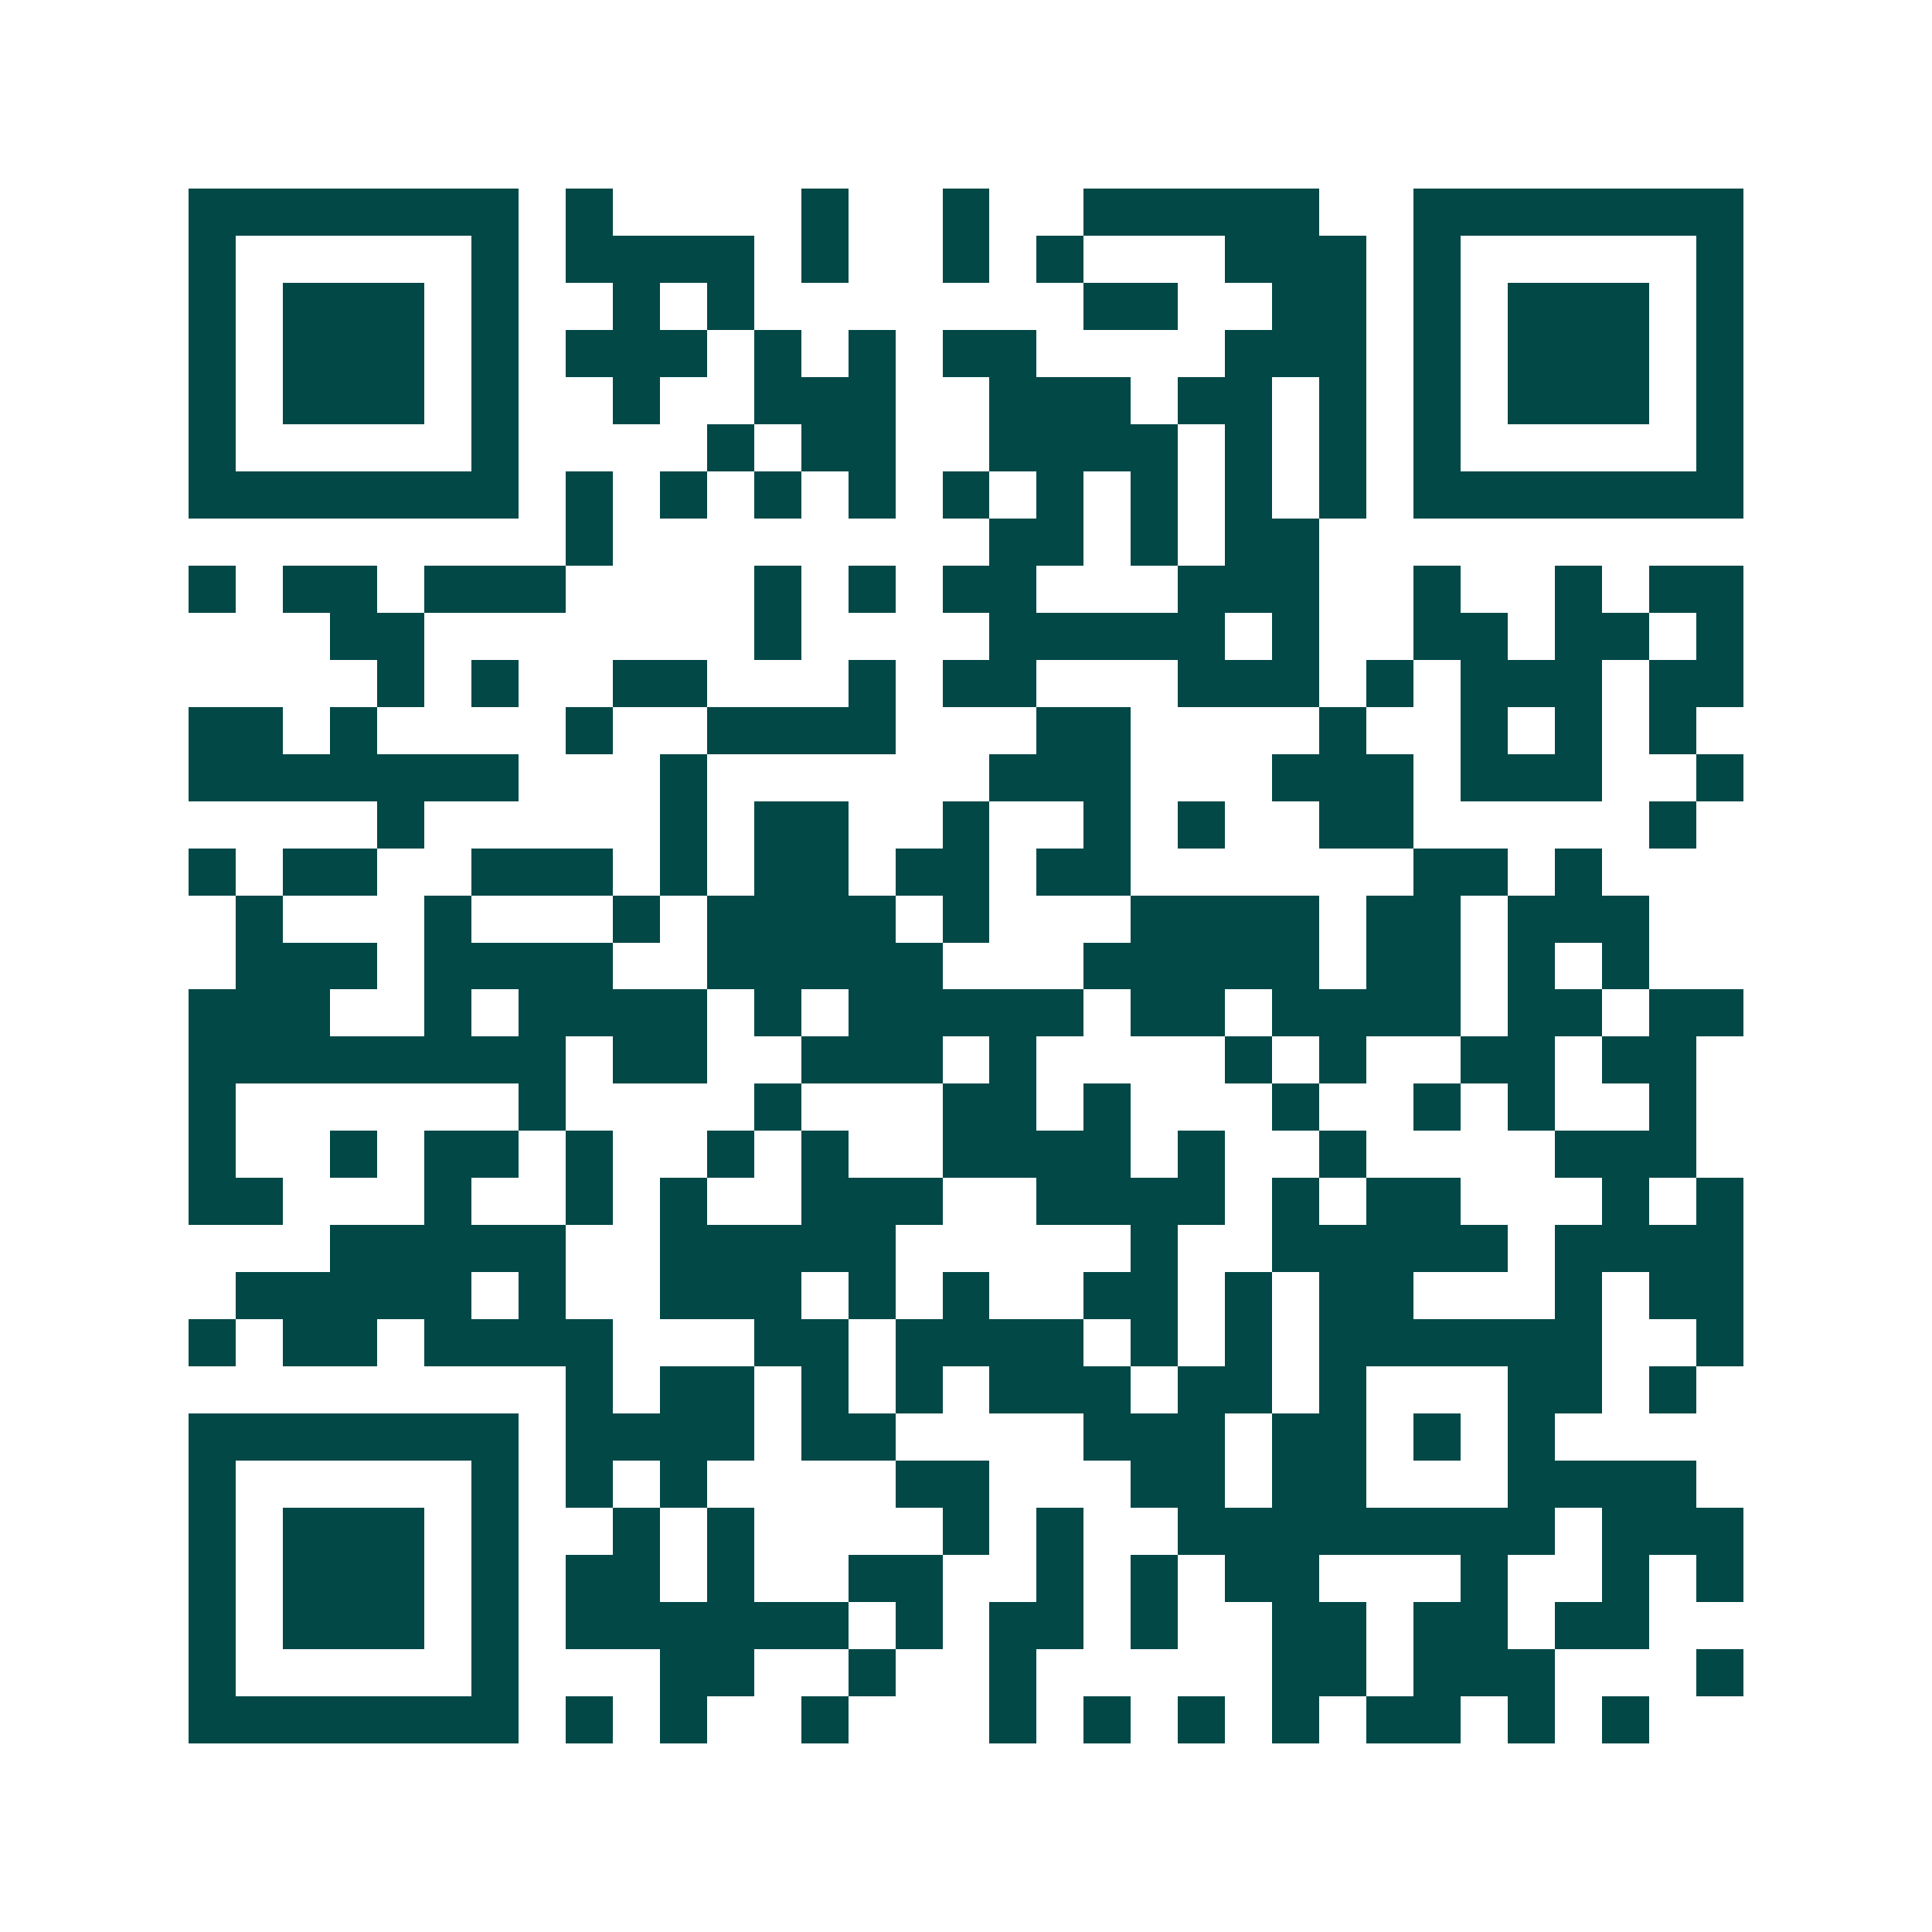 <svg xmlns="http://www.w3.org/2000/svg" width="200" height="200" viewBox="0 0 41 41" shape-rendering="crispEdges"><path fill="#ffffff" d="M0 0h41v41H0z"/><path stroke="#014847" d="M4 4.5h7m1 0h1m4 0h1m2 0h1m2 0h5m2 0h7M4 5.5h1m5 0h1m1 0h4m1 0h1m2 0h1m1 0h1m3 0h3m1 0h1m5 0h1M4 6.5h1m1 0h3m1 0h1m2 0h1m1 0h1m7 0h2m2 0h2m1 0h1m1 0h3m1 0h1M4 7.5h1m1 0h3m1 0h1m1 0h3m1 0h1m1 0h1m1 0h2m4 0h3m1 0h1m1 0h3m1 0h1M4 8.5h1m1 0h3m1 0h1m2 0h1m2 0h3m2 0h3m1 0h2m1 0h1m1 0h1m1 0h3m1 0h1M4 9.5h1m5 0h1m4 0h1m1 0h2m2 0h4m1 0h1m1 0h1m1 0h1m5 0h1M4 10.5h7m1 0h1m1 0h1m1 0h1m1 0h1m1 0h1m1 0h1m1 0h1m1 0h1m1 0h1m1 0h7M12 11.5h1m8 0h2m1 0h1m1 0h2M4 12.5h1m1 0h2m1 0h3m4 0h1m1 0h1m1 0h2m3 0h3m2 0h1m2 0h1m1 0h2M7 13.5h2m7 0h1m4 0h5m1 0h1m2 0h2m1 0h2m1 0h1M8 14.5h1m1 0h1m2 0h2m3 0h1m1 0h2m3 0h3m1 0h1m1 0h3m1 0h2M4 15.5h2m1 0h1m4 0h1m2 0h4m3 0h2m4 0h1m2 0h1m1 0h1m1 0h1M4 16.5h7m3 0h1m6 0h3m3 0h3m1 0h3m2 0h1M8 17.5h1m5 0h1m1 0h2m2 0h1m2 0h1m1 0h1m2 0h2m5 0h1M4 18.5h1m1 0h2m2 0h3m1 0h1m1 0h2m1 0h2m1 0h2m6 0h2m1 0h1M5 19.5h1m3 0h1m3 0h1m1 0h4m1 0h1m3 0h4m1 0h2m1 0h3M5 20.5h3m1 0h4m2 0h5m3 0h5m1 0h2m1 0h1m1 0h1M4 21.5h3m2 0h1m1 0h4m1 0h1m1 0h5m1 0h2m1 0h4m1 0h2m1 0h2M4 22.5h8m1 0h2m2 0h3m1 0h1m4 0h1m1 0h1m2 0h2m1 0h2M4 23.5h1m6 0h1m4 0h1m3 0h2m1 0h1m3 0h1m2 0h1m1 0h1m2 0h1M4 24.5h1m2 0h1m1 0h2m1 0h1m2 0h1m1 0h1m2 0h4m1 0h1m2 0h1m4 0h3M4 25.5h2m3 0h1m2 0h1m1 0h1m2 0h3m2 0h4m1 0h1m1 0h2m3 0h1m1 0h1M7 26.5h5m2 0h5m5 0h1m2 0h5m1 0h4M5 27.5h5m1 0h1m2 0h3m1 0h1m1 0h1m2 0h2m1 0h1m1 0h2m3 0h1m1 0h2M4 28.5h1m1 0h2m1 0h4m3 0h2m1 0h4m1 0h1m1 0h1m1 0h6m2 0h1M12 29.5h1m1 0h2m1 0h1m1 0h1m1 0h3m1 0h2m1 0h1m3 0h2m1 0h1M4 30.5h7m1 0h4m1 0h2m4 0h3m1 0h2m1 0h1m1 0h1M4 31.5h1m5 0h1m1 0h1m1 0h1m4 0h2m3 0h2m1 0h2m3 0h4M4 32.5h1m1 0h3m1 0h1m2 0h1m1 0h1m4 0h1m1 0h1m2 0h8m1 0h3M4 33.5h1m1 0h3m1 0h1m1 0h2m1 0h1m2 0h2m2 0h1m1 0h1m1 0h2m3 0h1m2 0h1m1 0h1M4 34.5h1m1 0h3m1 0h1m1 0h6m1 0h1m1 0h2m1 0h1m2 0h2m1 0h2m1 0h2M4 35.5h1m5 0h1m3 0h2m2 0h1m2 0h1m5 0h2m1 0h3m3 0h1M4 36.5h7m1 0h1m1 0h1m2 0h1m3 0h1m1 0h1m1 0h1m1 0h1m1 0h2m1 0h1m1 0h1"/></svg>
